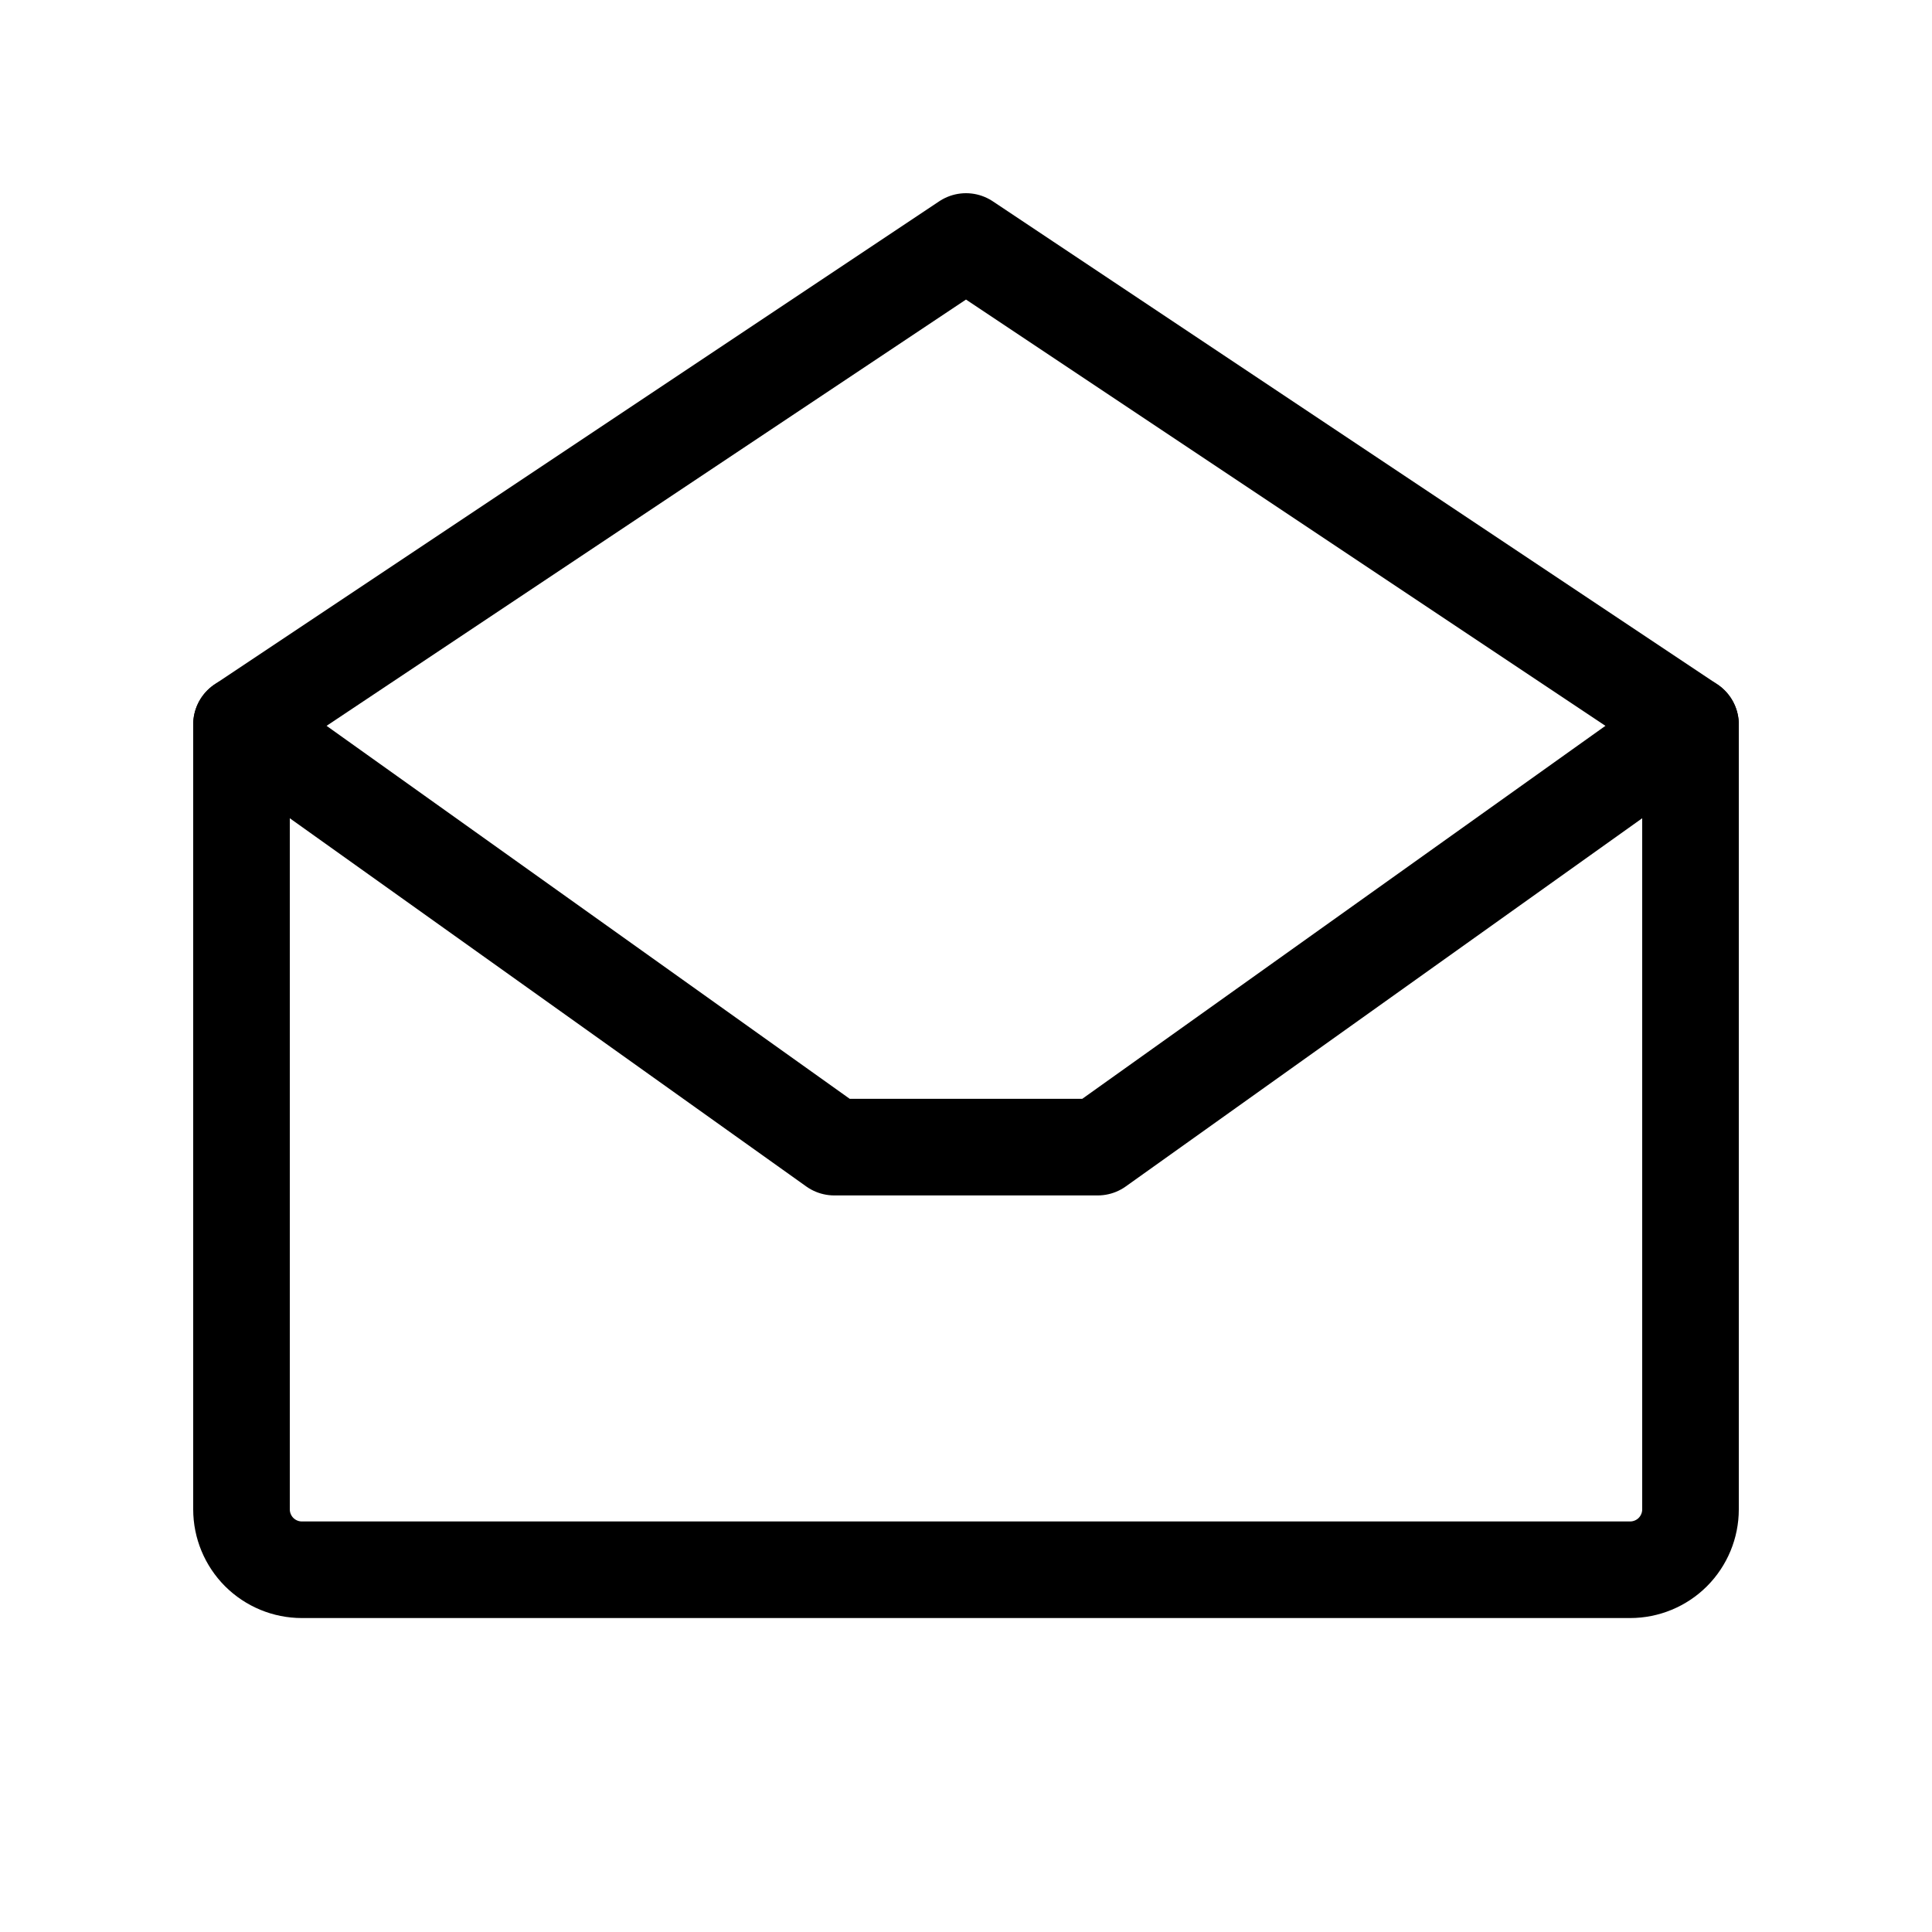 <?xml version="1.0" encoding="UTF-8"?> <svg xmlns="http://www.w3.org/2000/svg" width="40" height="40" viewBox="0 0 40 40" fill="none"> <path d="M5 15V31.25C5 31.581 5.132 31.899 5.366 32.134C5.601 32.368 5.918 32.5 6.25 32.5H33.75C34.081 32.5 34.4 32.368 34.634 32.134C34.868 31.899 35 31.581 35 31.25V15L20 5L5 15Z" stroke="black" stroke-width="2" stroke-linecap="round" stroke-linejoin="round"></path> <path d="M35 15L22.727 23.75H17.273L5 15" stroke="black" stroke-width="2" stroke-linecap="round" stroke-linejoin="round"></path> </svg> 